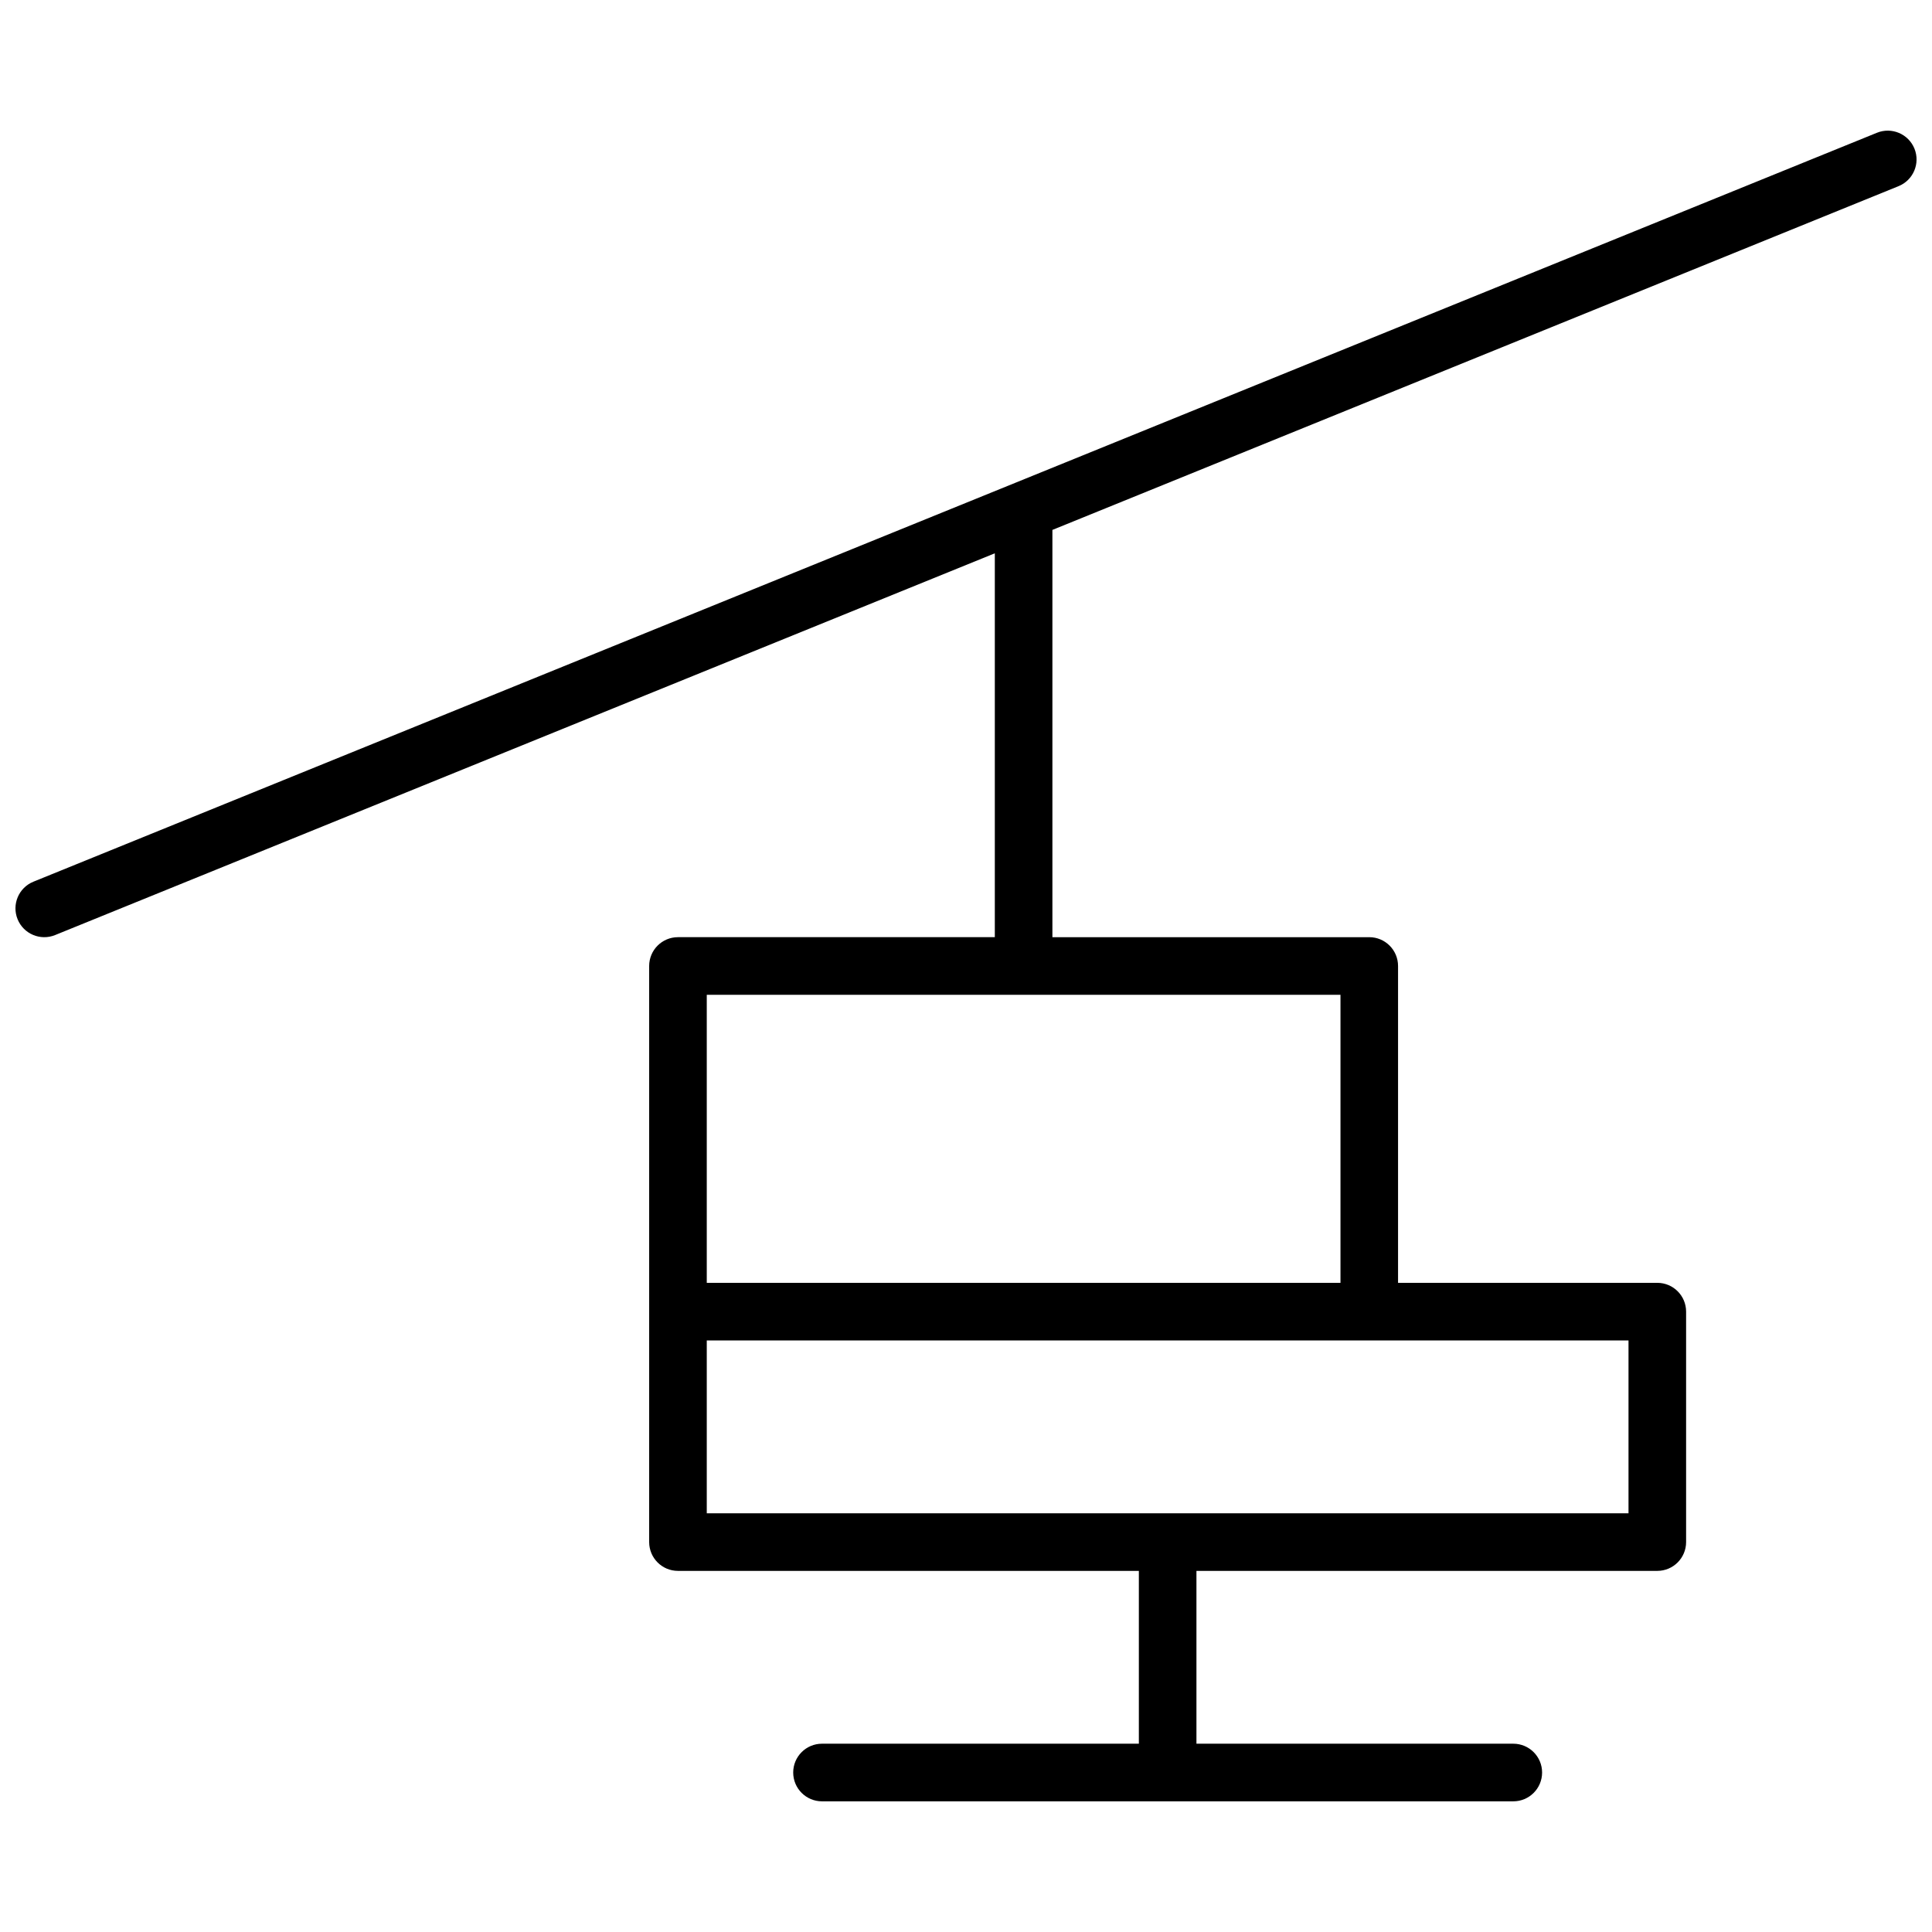 <?xml version="1.0" encoding="UTF-8"?>
<!-- Uploaded to: SVG Find, www.svgfind.com, Generator: SVG Find Mixer Tools -->
<svg width="800px" height="800px" version="1.1" viewBox="144 144 512 512" xmlns="http://www.w3.org/2000/svg">
 <defs>
  <clipPath id="a">
   <path d="m148.09 178h503.81v444h-503.81z"/>
  </clipPath>
 </defs>
 <g clip-path="url(#a)">
  <path d="m461.07 560.3v45.801h83.969c4.215 0 7.633 3.418 7.633 7.633 0 4.219-3.418 7.637-7.633 7.637h-183.2c-4.215 0-7.633-3.418-7.633-7.637 0-4.215 3.418-7.633 7.633-7.633h83.969v-45.801h-122.14c-4.215 0-7.633-3.418-7.633-7.633v-152.67c0-4.219 3.418-7.637 7.633-7.637h83.969v-101.73l-249.03 101.17c-3.906 1.586-8.359-0.293-9.945-4.199-1.59-3.906 0.293-8.359 4.199-9.945l488.54-198.47c3.902-1.586 8.355 0.293 9.945 4.199 1.586 3.906-0.297 8.359-4.199 9.945l-224.25 91.102v107.93h83.969c4.215 0 7.633 3.418 7.633 7.637v83.965h68.703c4.215 0 7.633 3.418 7.633 7.637v61.066c0 4.215-3.418 7.633-7.633 7.633zm-129.77-152.67v76.332h167.94v-76.332zm0 91.602v45.801h244.27v-45.801z"/>
 </g>
</svg>